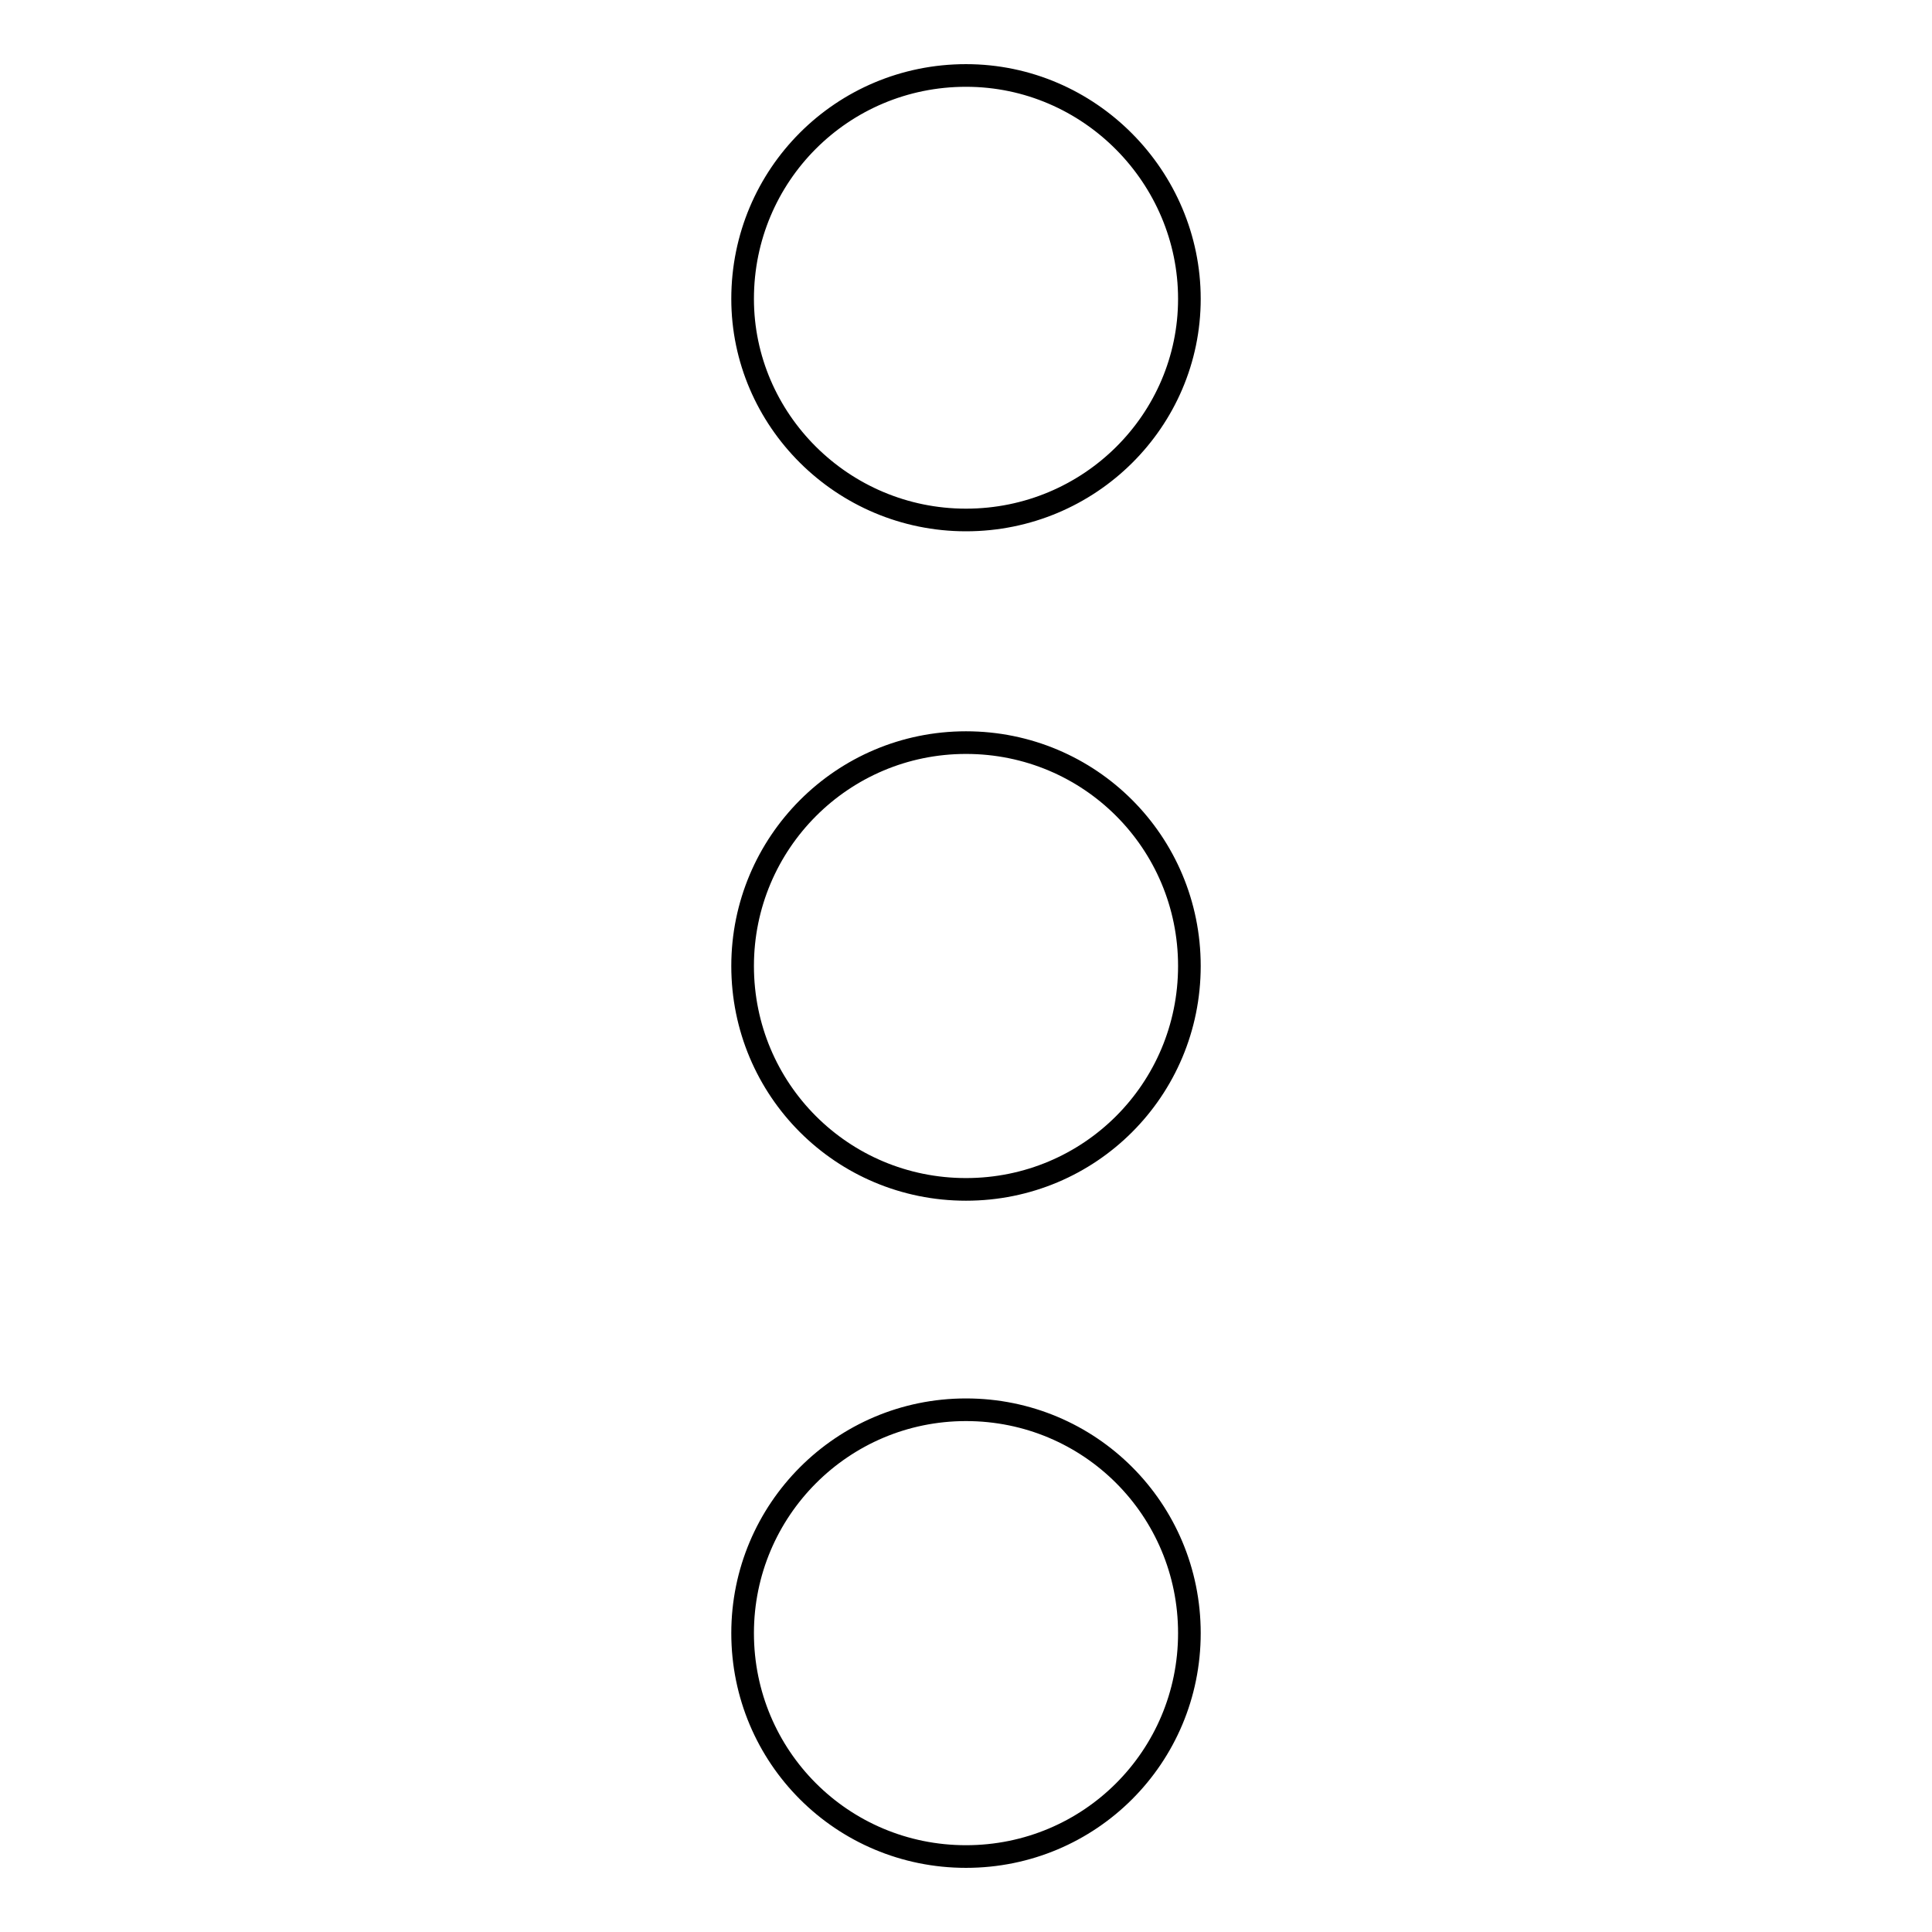<?xml version="1.0" encoding="utf-8"?>
<!-- Svg Vector Icons : http://www.onlinewebfonts.com/icon -->
<!DOCTYPE svg PUBLIC "-//W3C//DTD SVG 1.1//EN" "http://www.w3.org/Graphics/SVG/1.1/DTD/svg11.dtd">
<svg version="1.1" xmlns="http://www.w3.org/2000/svg" xmlns:xlink="http://www.w3.org/1999/xlink" x="0px" y="0px" viewBox="0 0 256 256" enable-background="new 0 0 256 256" xml:space="preserve">
<g><g><path stroke-width="3" fill-opacity="0" stroke="#000000"  d="M128,186.8c16.4,0,29.6,13.2,29.6,29.6c0,16.4-13.2,29.6-29.6,29.6s-29.6-13.2-29.6-29.6C98.4,200.1,111.6,186.8,128,186.8z M98.4,39.6c0,16,13.2,29.3,29.6,29.3s29.6-13.2,29.6-29.3S144.4,10,128,10S98.4,23.2,98.4,39.6z M98.4,128c0,16.4,13.2,29.6,29.6,29.6s29.6-13.2,29.6-29.6S144.4,98.4,128,98.4S98.4,111.7,98.4,128z"/></g></g>
</svg>